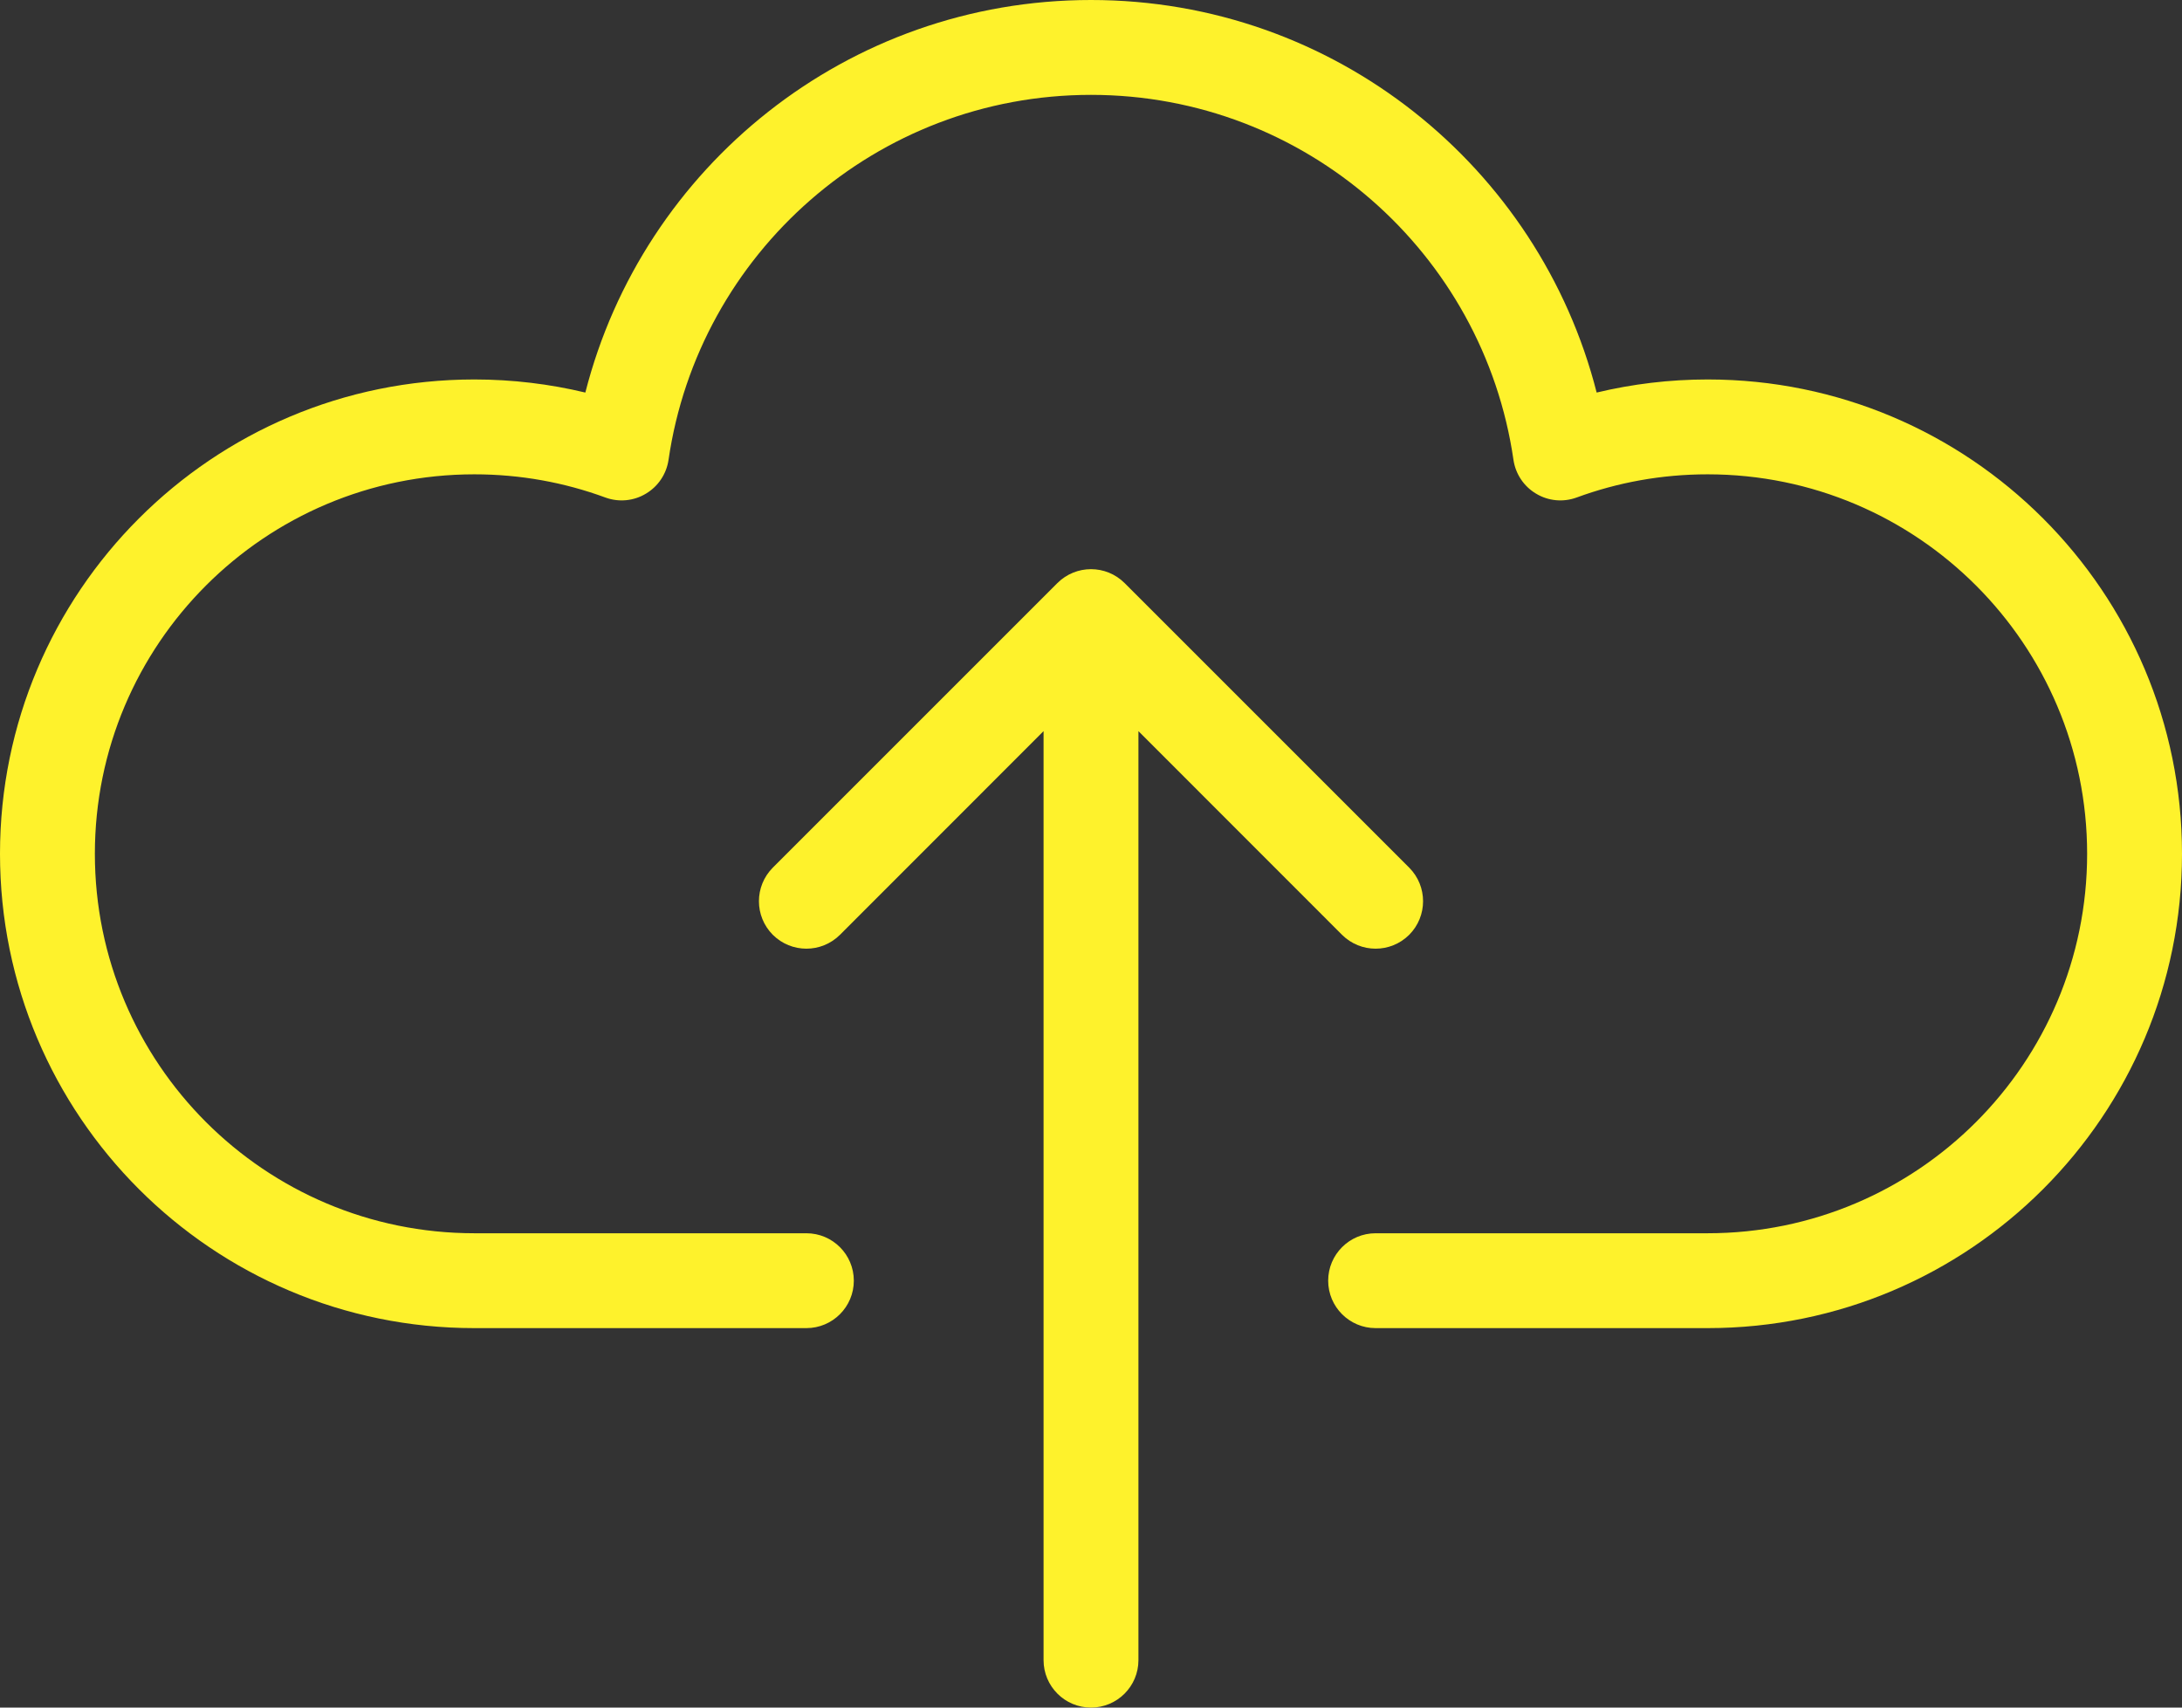 <?xml version="1.0" encoding="UTF-8" standalone="no"?><svg xmlns="http://www.w3.org/2000/svg" xmlns:xlink="http://www.w3.org/1999/xlink" fill="none" height="18" preserveAspectRatio="xMidYMid meet" style="fill: none" version="1" viewBox="0.5 3.5 23.0 18.0" width="23" zoomAndPan="magnify"><rect x="0.5" y="3.5" width="23.0" height="18.0" fill="#333333" stroke="none"/><g id="change1_1"><path clip-rule="evenodd" d="M7.547 8.347C7.863 6.171 9.737 4.5 12 4.5C14.263 4.5 16.137 6.171 16.453 8.347C16.475 8.496 16.562 8.627 16.692 8.704C16.821 8.782 16.979 8.796 17.12 8.744C17.55 8.586 18.014 8.5 18.5 8.5C20.709 8.5 22.5 10.291 22.5 12.5C22.5 14.709 20.709 16.5 18.5 16.5H15C14.724 16.5 14.5 16.724 14.5 17C14.5 17.276 14.724 17.5 15 17.5H18.5C21.261 17.5 23.5 15.261 23.5 12.5C23.5 9.739 21.261 7.5 18.5 7.5C18.098 7.5 17.706 7.548 17.33 7.638C16.724 5.259 14.568 3.5 12 3.5C9.432 3.5 7.276 5.259 6.67 7.638C6.294 7.548 5.903 7.5 5.5 7.5C2.739 7.5 0.5 9.739 0.5 12.5C0.5 15.261 2.739 17.5 5.5 17.5H9C9.276 17.5 9.5 17.276 9.5 17C9.5 16.724 9.276 16.5 9 16.5H5.5C3.291 16.5 1.5 14.709 1.5 12.5C1.5 10.291 3.291 8.5 5.5 8.5C5.986 8.5 6.45 8.586 6.88 8.744C7.021 8.796 7.179 8.782 7.308 8.704C7.438 8.627 7.525 8.496 7.547 8.347ZM15.354 12.646L12.354 9.646C12.158 9.451 11.842 9.451 11.646 9.646L8.646 12.646C8.451 12.842 8.451 13.158 8.646 13.354C8.842 13.549 9.158 13.549 9.354 13.354L11.5 11.207V21C11.5 21.276 11.724 21.5 12 21.5C12.276 21.5 12.5 21.276 12.5 21V11.207L14.646 13.354C14.842 13.549 15.158 13.549 15.354 13.354C15.549 13.158 15.549 12.842 15.354 12.646Z" fill="#fef22c" fill-rule="evenodd"/></g></svg>